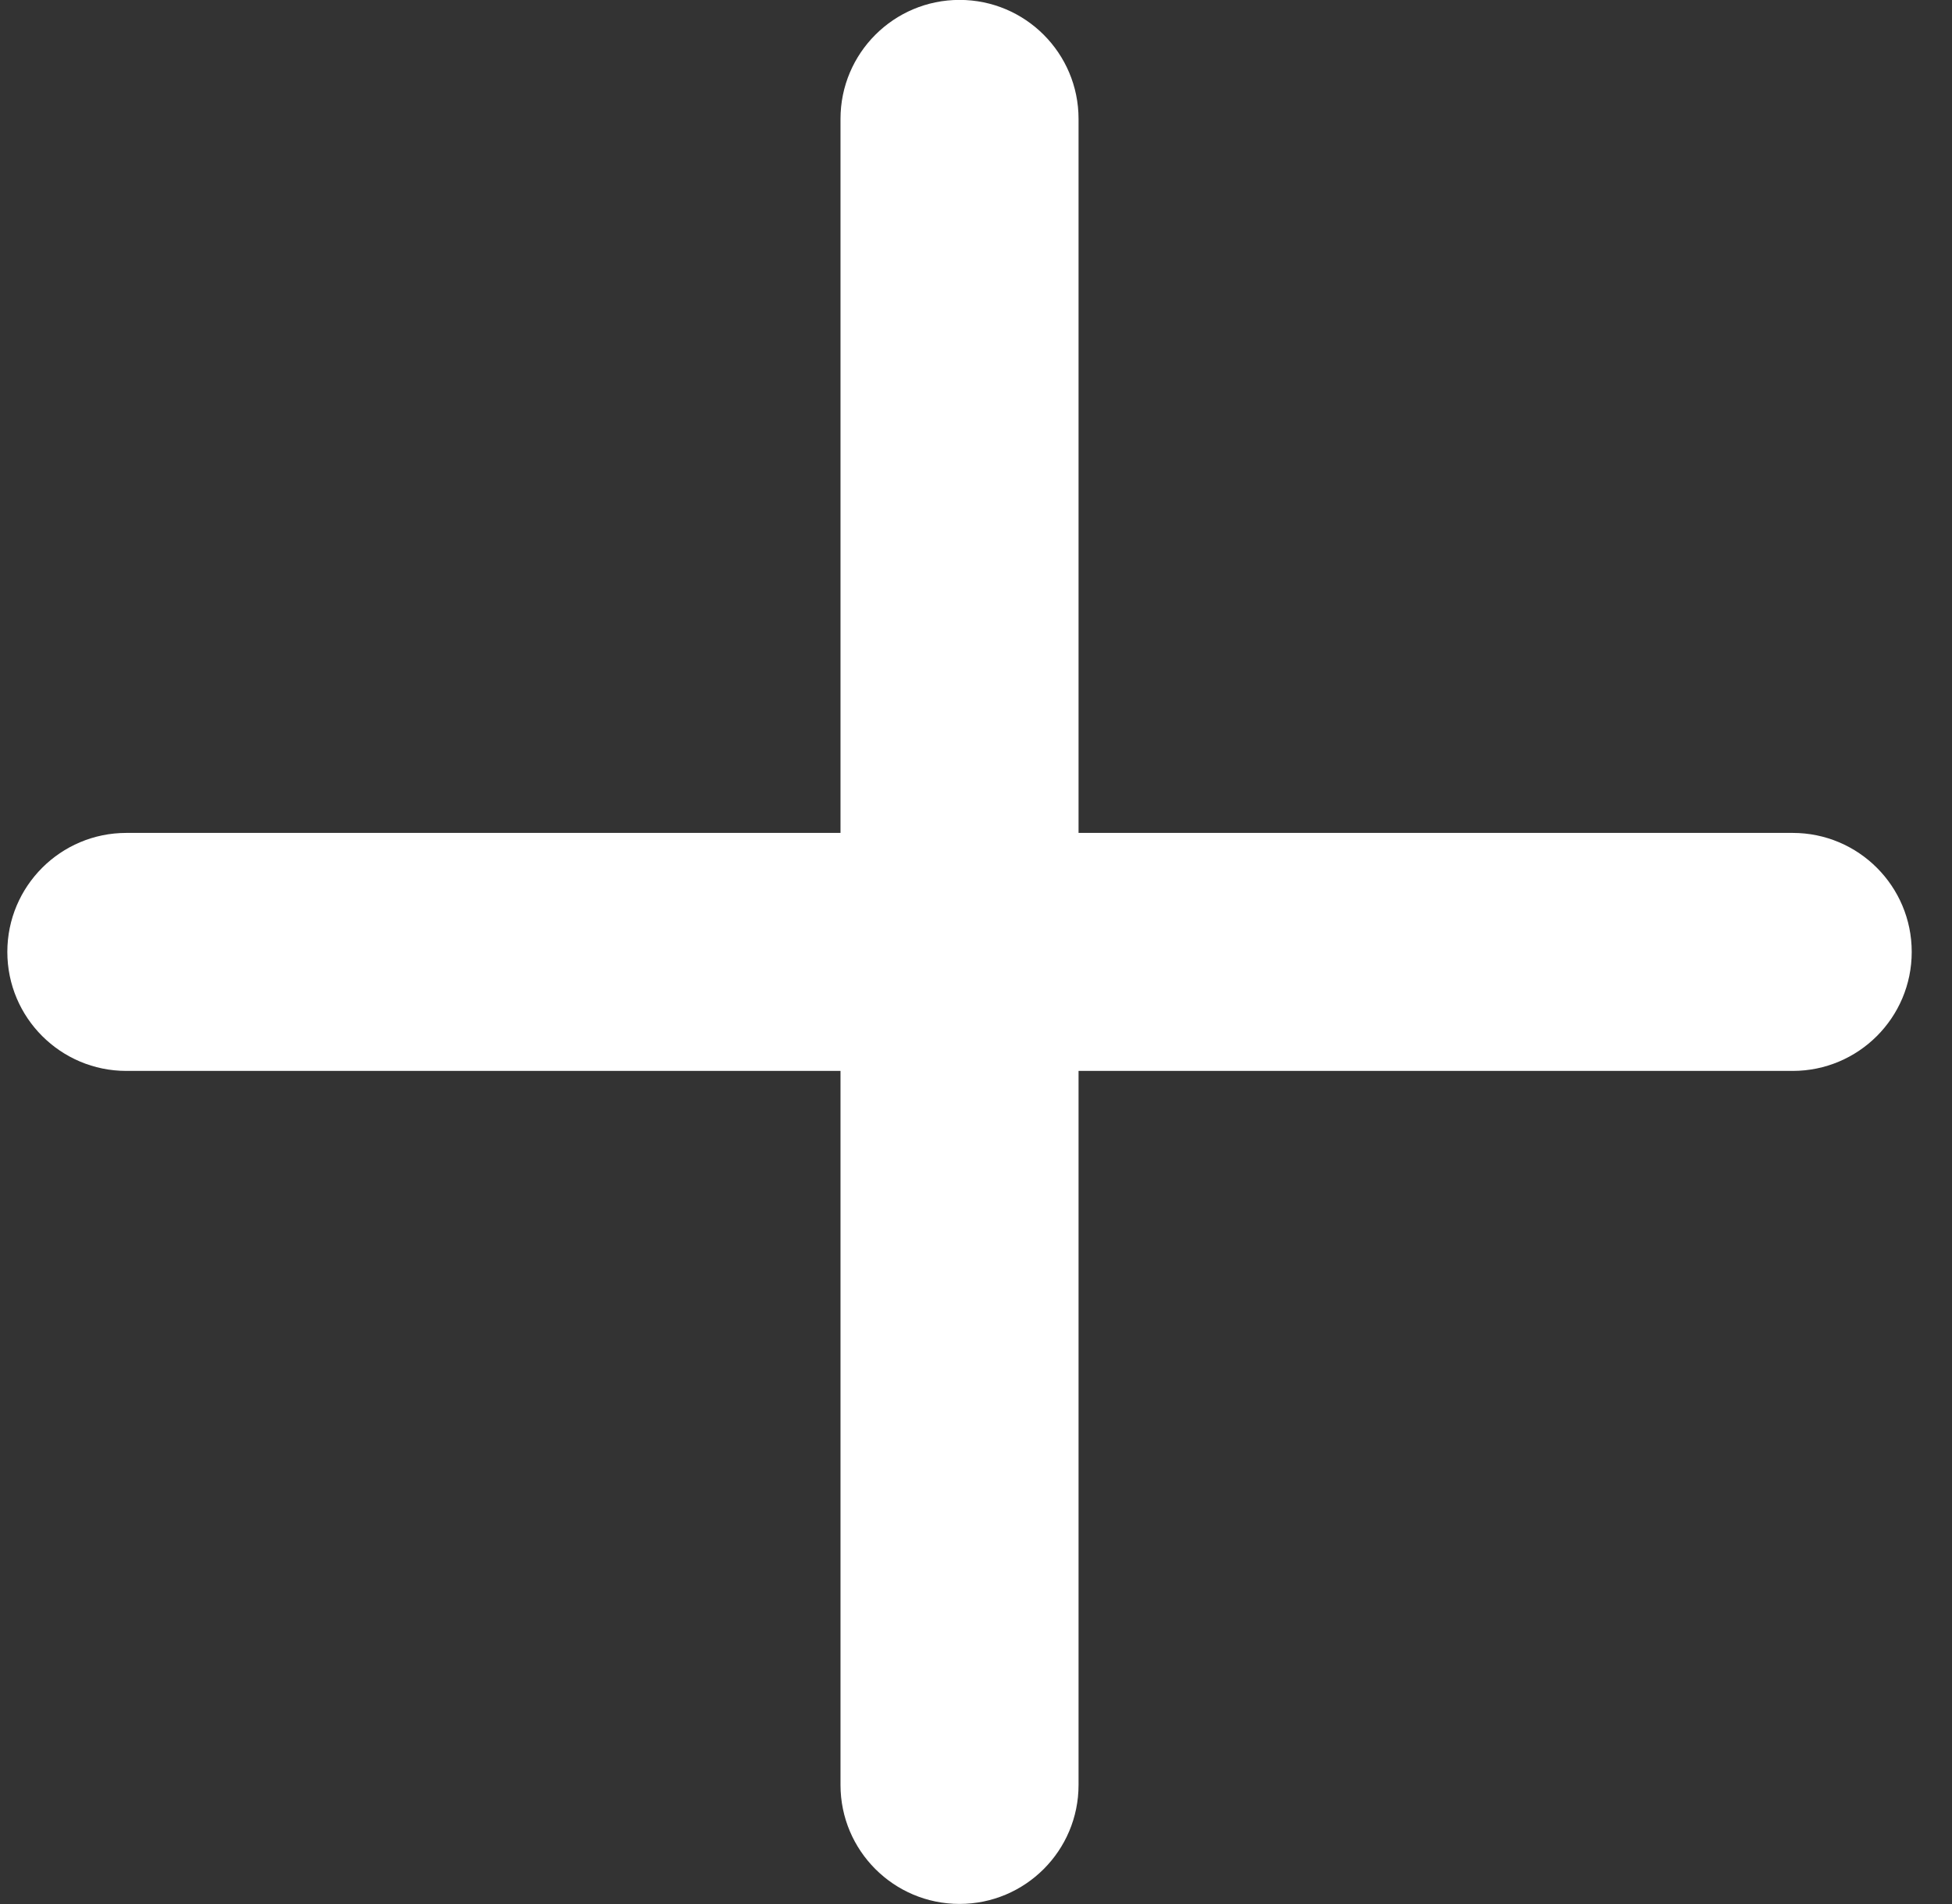 <svg width="41" height="40" viewBox="0 0 41 40" fill="none" xmlns="http://www.w3.org/2000/svg">
<rect x="0" y="0" width="41" height="40" fill="#333333" stroke="none"/>
<path d="M22.654 2.498C22.654 1.117 21.535 -0.002 20.154 -0.002C18.774 -0.002 17.654 1.117 17.654 2.498V17.498H2.654C1.274 17.498 0.154 18.617 0.154 19.998C0.154 21.379 1.274 22.498 2.654 22.498H17.654V37.498C17.654 38.879 18.774 39.998 20.154 39.998C21.535 39.998 22.654 38.879 22.654 37.498V22.498H37.654C39.035 22.498 40.154 21.379 40.154 19.998C40.154 18.617 39.035 17.498 37.654 17.498H22.654V2.498Z" fill="white"/>
</svg>
